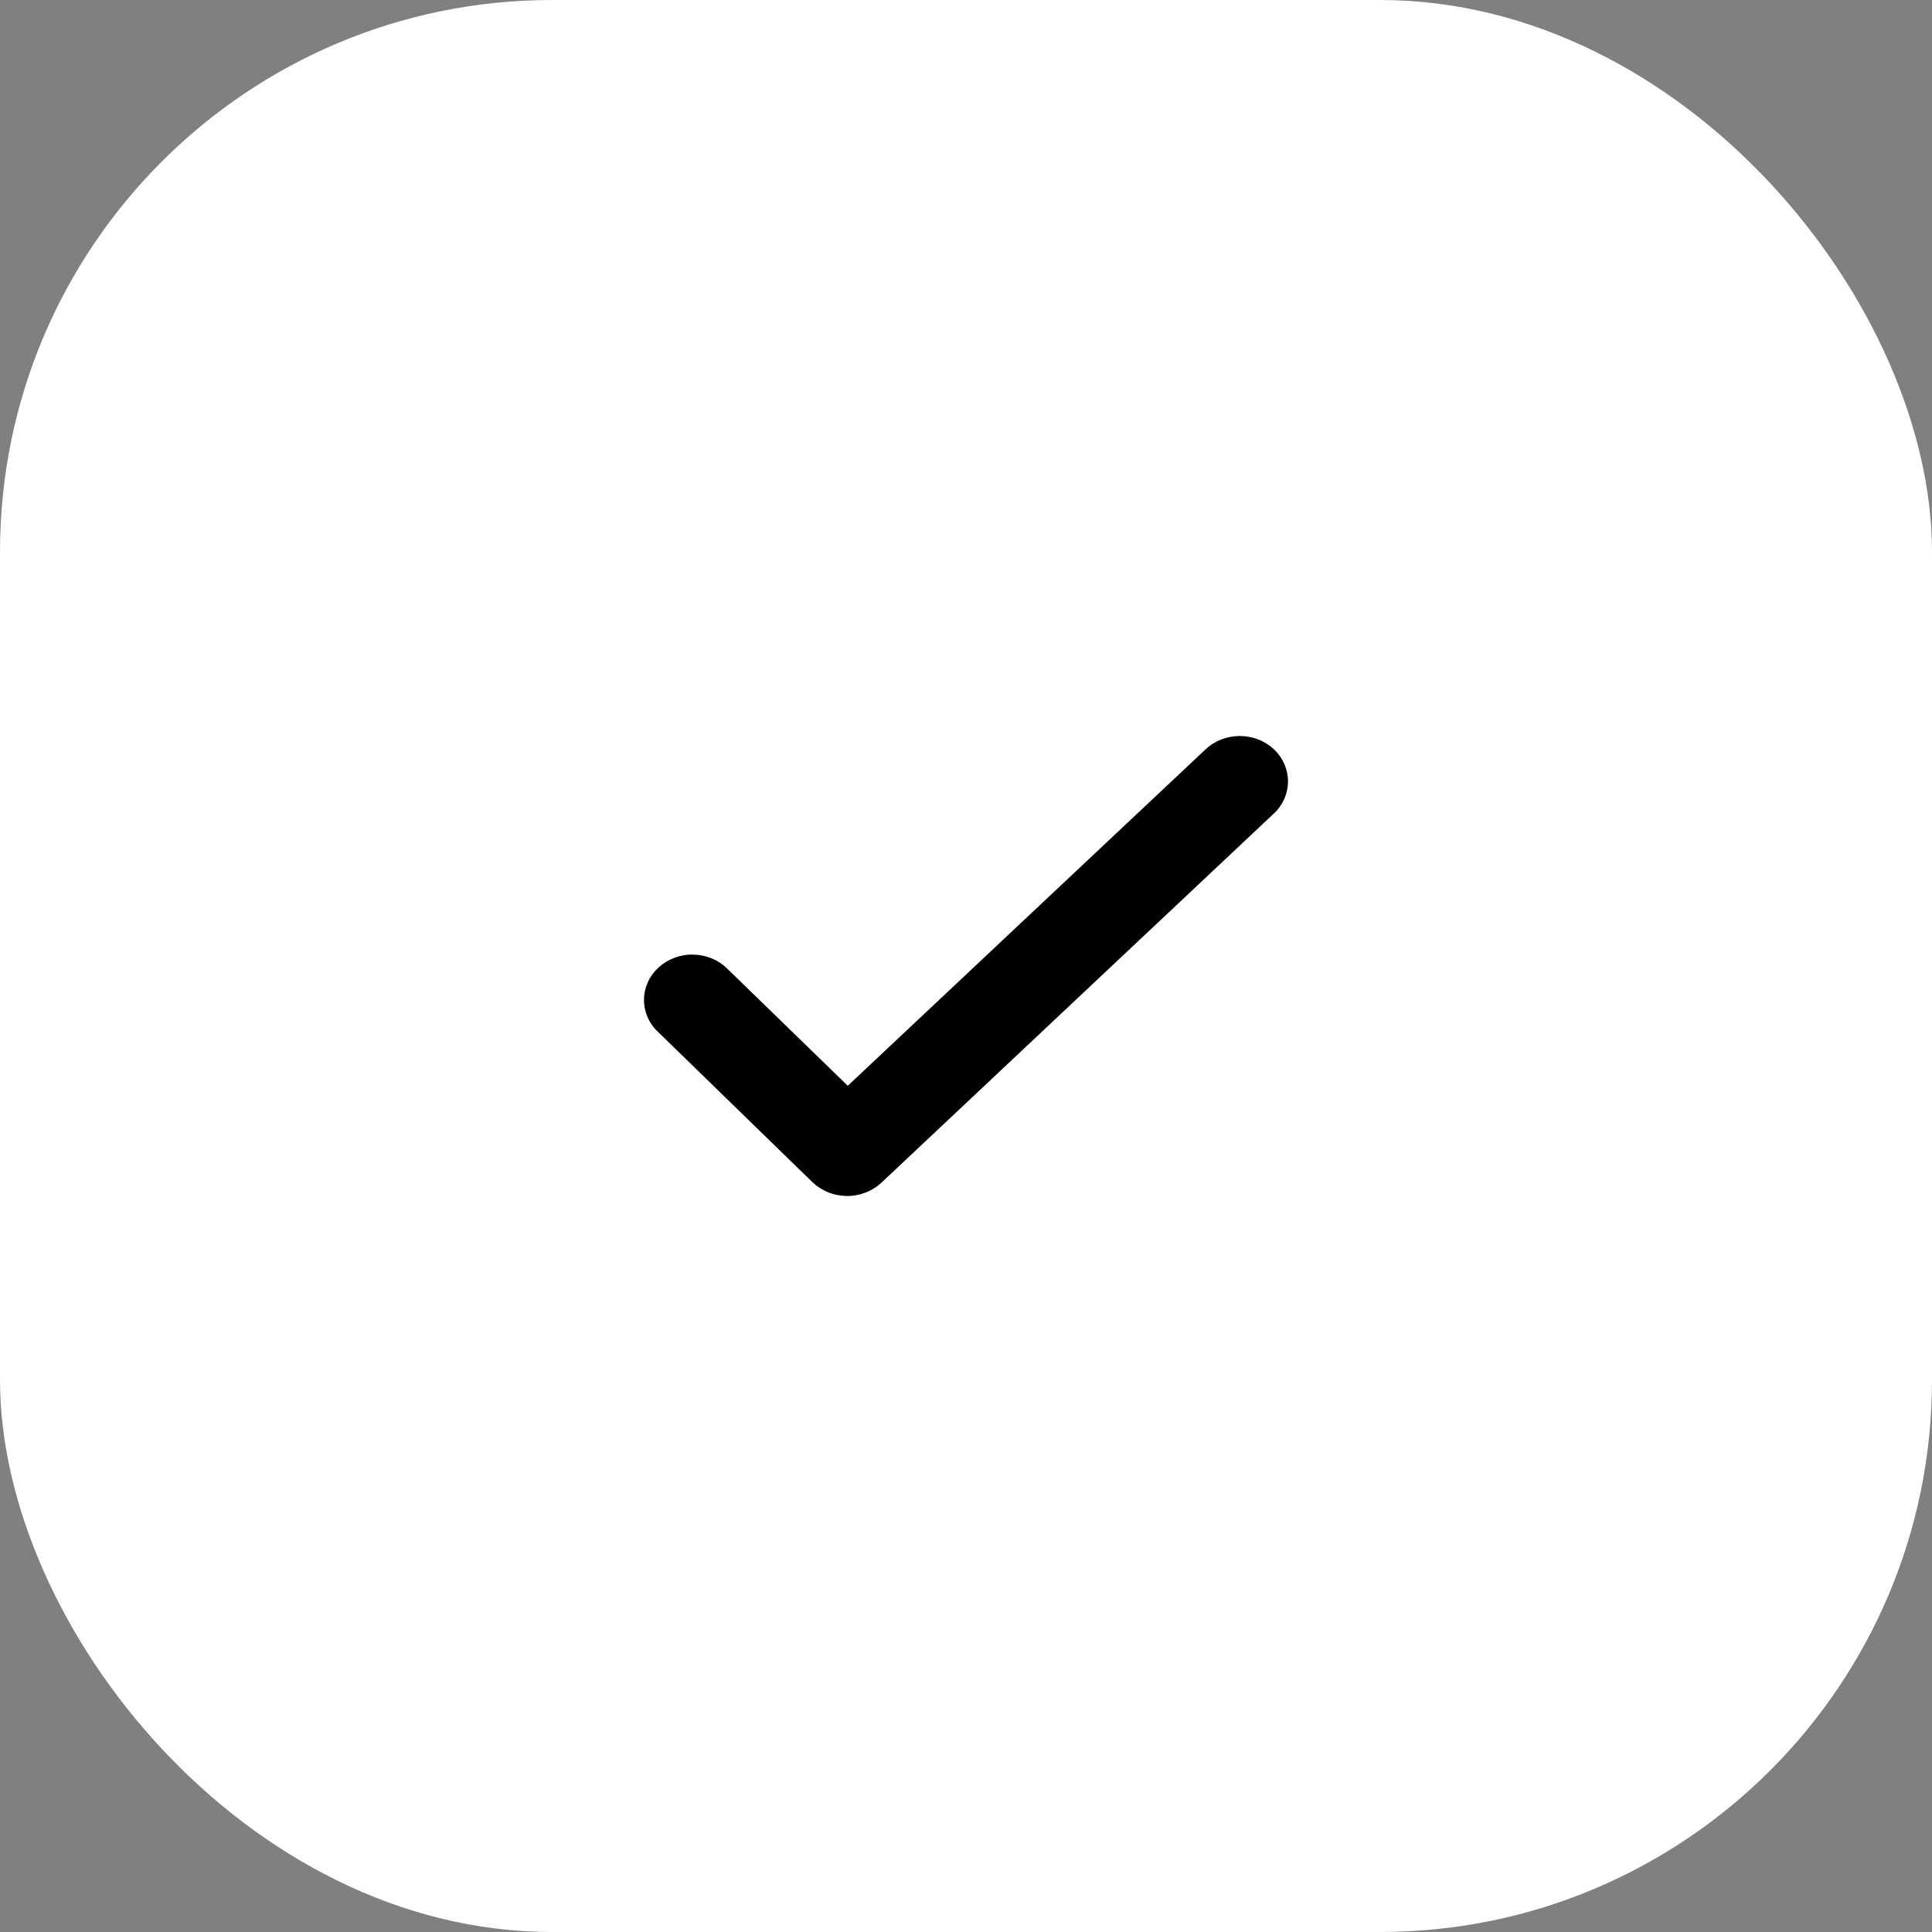 <?xml version="1.0" encoding="UTF-8"?> <svg xmlns="http://www.w3.org/2000/svg" width="21" height="21" viewBox="0 0 21 21" fill="none"><rect x="0" y="0" width="21" height="21" fill="#808080" stroke="none"/><rect width="21" height="21" rx="6" fill="white"></rect><path fill-rule="evenodd" clip-rule="evenodd" d="M13.847 8.144C13.945 8.237 14 8.362 14 8.493C14 8.624 13.945 8.75 13.847 8.842L9.58 12.856C9.53 12.902 9.472 12.938 9.407 12.963C9.343 12.988 9.274 13.001 9.204 13C9.135 12.999 9.066 12.986 9.002 12.96C8.938 12.934 8.88 12.897 8.831 12.85L7.15 11.214C7.101 11.168 7.063 11.113 7.037 11.053C7.012 10.992 6.999 10.928 7 10.863C7.001 10.797 7.016 10.733 7.043 10.674C7.07 10.614 7.11 10.56 7.16 10.514C7.21 10.469 7.268 10.434 7.333 10.41C7.397 10.386 7.466 10.374 7.535 10.376C7.604 10.377 7.672 10.391 7.736 10.417C7.799 10.443 7.856 10.481 7.904 10.528L9.215 11.802L13.105 8.144C13.203 8.052 13.336 8 13.476 8C13.615 8 13.748 8.052 13.847 8.144Z" fill="black"></path></svg> 